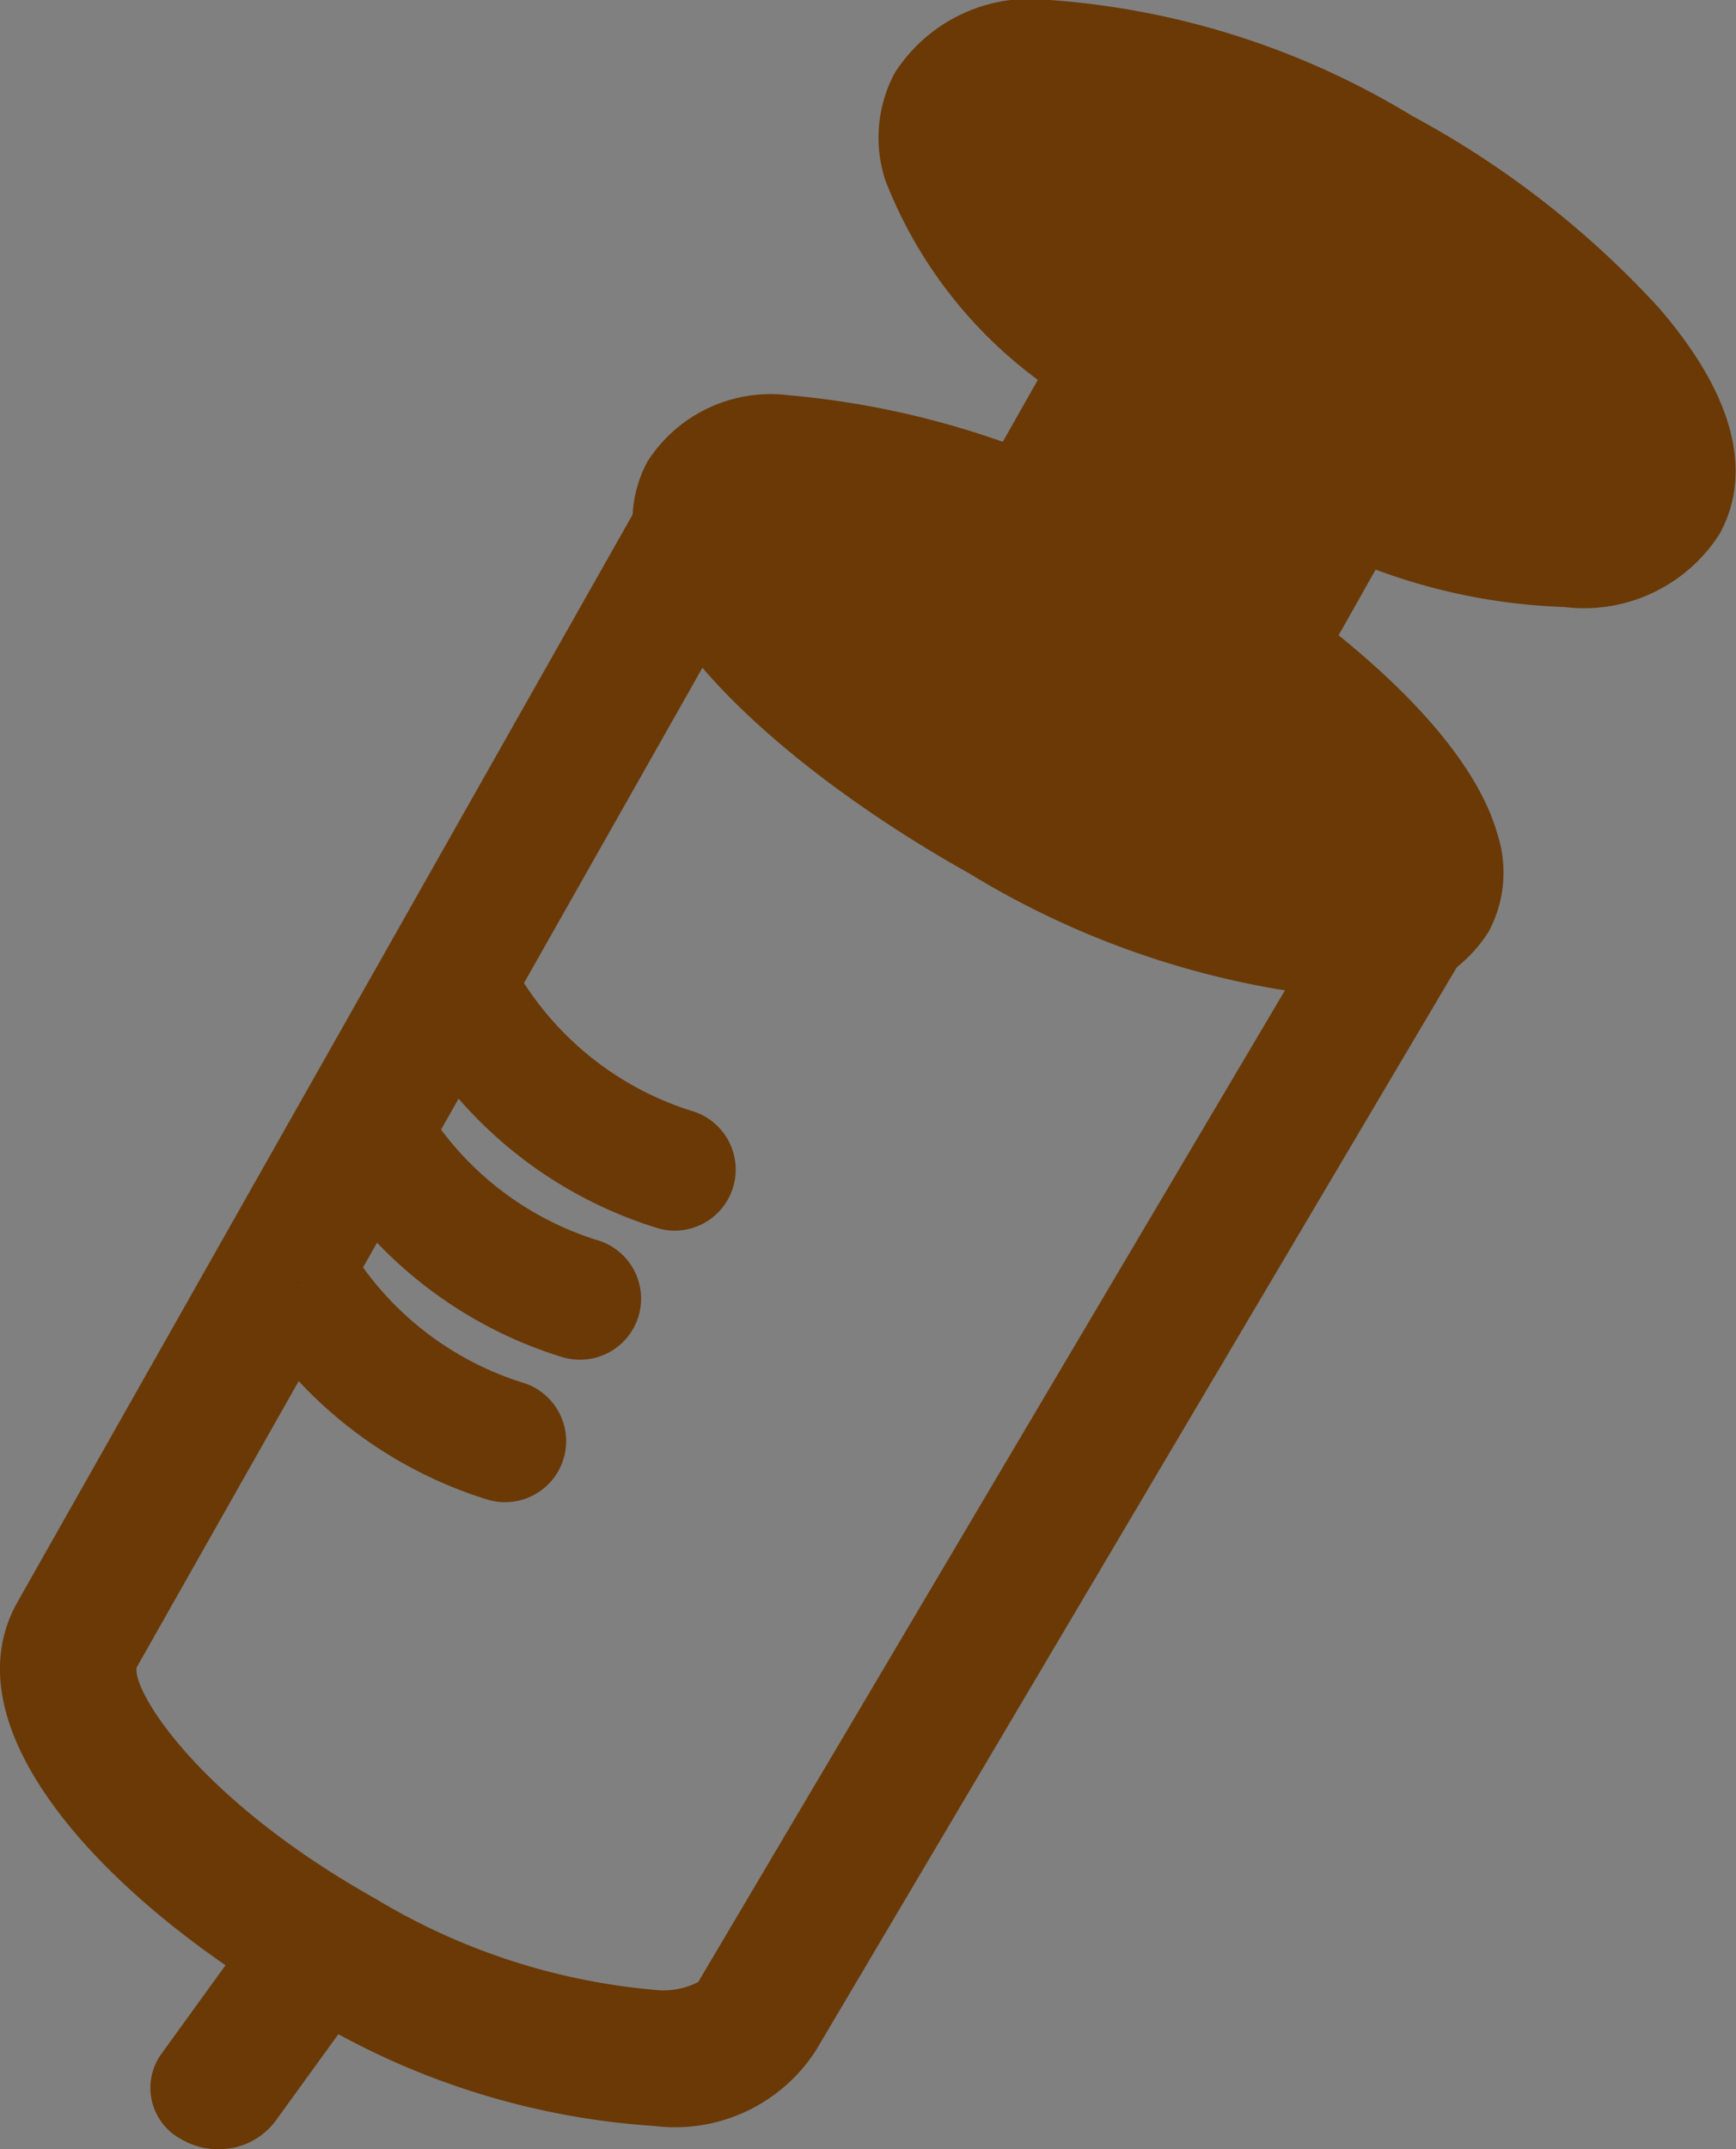 <svg id="Group_677" data-name="Group 677" xmlns="http://www.w3.org/2000/svg" width="24.613" height="30.464" viewBox="0 0 24.613 30.464">
  <rect x="0" y="0" width="24.613" height="30.464" fill="#808080" stroke="none"/>
  <path id="Path_850" data-name="Path 850" d="M140.526,334.076a2.374,2.374,0,0,0,2.293-1.081l9.249-15.629a.963.963,0,0,0-.347-1.327l-9.874-5.708a.971.971,0,0,0-.736-.1.959.959,0,0,0-.587.456l-9.035,15.969c-1.042,1.866,1.419,4.357,4.145,5.884A10.831,10.831,0,0,0,140.526,334.076Zm9.385-16.854-8.766,14.812a1.069,1.069,0,0,1-.619.112,9.2,9.2,0,0,1-3.951-1.288c-2.5-1.4-3.451-2.933-3.393-3.281l8.542-15.089Z" transform="translate(-131.245 -303.941)" fill="#6a3906"/>
  <g id="Group_672" data-name="Group 672" transform="translate(8.974 5.602)">
    <path id="Path_851" data-name="Path 851" d="M141.006,318.052a2.066,2.066,0,0,0,1.995-.944,1.773,1.773,0,0,0,.124-1.385c-.454-1.6-2.719-3.351-4.688-4.451a12.354,12.354,0,0,0-5.364-1.768,2.071,2.071,0,0,0-2,.943,1.773,1.773,0,0,0-.124,1.385c.454,1.6,2.718,3.351,4.686,4.449A12.363,12.363,0,0,0,141.006,318.052Zm.213-1.941a1.8,1.8,0,0,1-.213.011,10.827,10.827,0,0,1-4.428-1.527,9.546,9.546,0,0,1-3.72-3.15,1.833,1.833,0,0,1,.214-.011,10.8,10.8,0,0,1,4.423,1.524A9.528,9.528,0,0,1,141.219,316.111Z" transform="translate(-130.869 -309.504)" fill="#6a3906"/>
  </g>
  <path id="Path_852" data-name="Path 852" d="M127.462,306.119a1.944,1.944,0,0,1,.134-1.518,2.281,2.281,0,0,1,2.2-1.035,11.437,11.437,0,0,1,5.134,1.641,13.287,13.287,0,0,1,3.5,2.722c1.332,1.541,1.2,2.595.86,3.207a2.279,2.279,0,0,1-2.2,1.034,8.468,8.468,0,0,1-2.675-.53l-1.693,3a.969.969,0,0,1-.582.456,1,1,0,0,1-.258.035.957.957,0,0,1-.475-.125l-3.105-1.755a.965.965,0,0,1-.365-1.315l1.688-2.986A6.393,6.393,0,0,1,127.462,306.119Z" transform="translate(-114.911 -303.566)" fill="#6a3906"/>
  <g id="Group_673" data-name="Group 673" transform="translate(2.13 27.059)">
    <line id="Line_3" data-name="Line 3" x1="1.204" y2="1.657" transform="translate(0.965 0.873)" fill="#fff"/>
    <path id="Path_853" data-name="Path 853" d="M148.842,335.65a1,1,0,0,0,.808-.394l1.2-1.657a.824.824,0,0,0-.276-1.21,1.027,1.027,0,0,0-1.336.249l-1.2,1.658a.824.824,0,0,0,.275,1.21A1.039,1.039,0,0,0,148.842,335.65Z" transform="translate(-147.878 -332.245)" fill="#6a3906"/>
  </g>
  <g id="Group_674" data-name="Group 674" transform="translate(5.961 13.886)">
    <path id="Path_854" data-name="Path 854" d="M143.319,318.793a5.385,5.385,0,0,0,2.887,2.212" transform="translate(-142.601 -318.313)" fill="#fff"/>
    <path id="Path_855" data-name="Path 855" d="M146.007,321.842a.866.866,0,0,0,.232-1.7,4.4,4.4,0,0,1-2.4-1.859l-1.438.963a6.129,6.129,0,0,0,3.372,2.563A.831.831,0,0,0,146.007,321.842Z" transform="translate(-142.402 -318.284)" fill="#6a3906"/>
  </g>
  <g id="Group_675" data-name="Group 675" transform="translate(4.616 15.716)">
    <path id="Path_856" data-name="Path 856" d="M144.746,320.73a5.373,5.373,0,0,0,2.886,2.212" transform="translate(-144.029 -320.252)" fill="#fff"/>
    <path id="Path_857" data-name="Path 857" d="M147.432,323.78a.865.865,0,0,0,.231-1.7,4.4,4.4,0,0,1-2.4-1.858l-1.438.964a6.12,6.12,0,0,0,3.371,2.561A.864.864,0,0,0,147.432,323.78Z" transform="translate(-143.829 -320.223)" fill="#6a3906"/>
  </g>
  <g id="Group_676" data-name="Group 676" transform="translate(3.563 17.739)">
    <path id="Path_858" data-name="Path 858" d="M145.868,322.872a5.4,5.4,0,0,0,2.886,2.213" transform="translate(-145.157 -322.396)" fill="#fff"/>
    <path id="Path_859" data-name="Path 859" d="M148.549,325.921a.866.866,0,0,0,.232-1.7,4.419,4.419,0,0,1-2.4-1.855l-1.435.969a6.143,6.143,0,0,0,3.365,2.553A.866.866,0,0,0,148.549,325.921Z" transform="translate(-144.95 -322.367)" fill="#6a3906"/>
  </g>
</svg>
